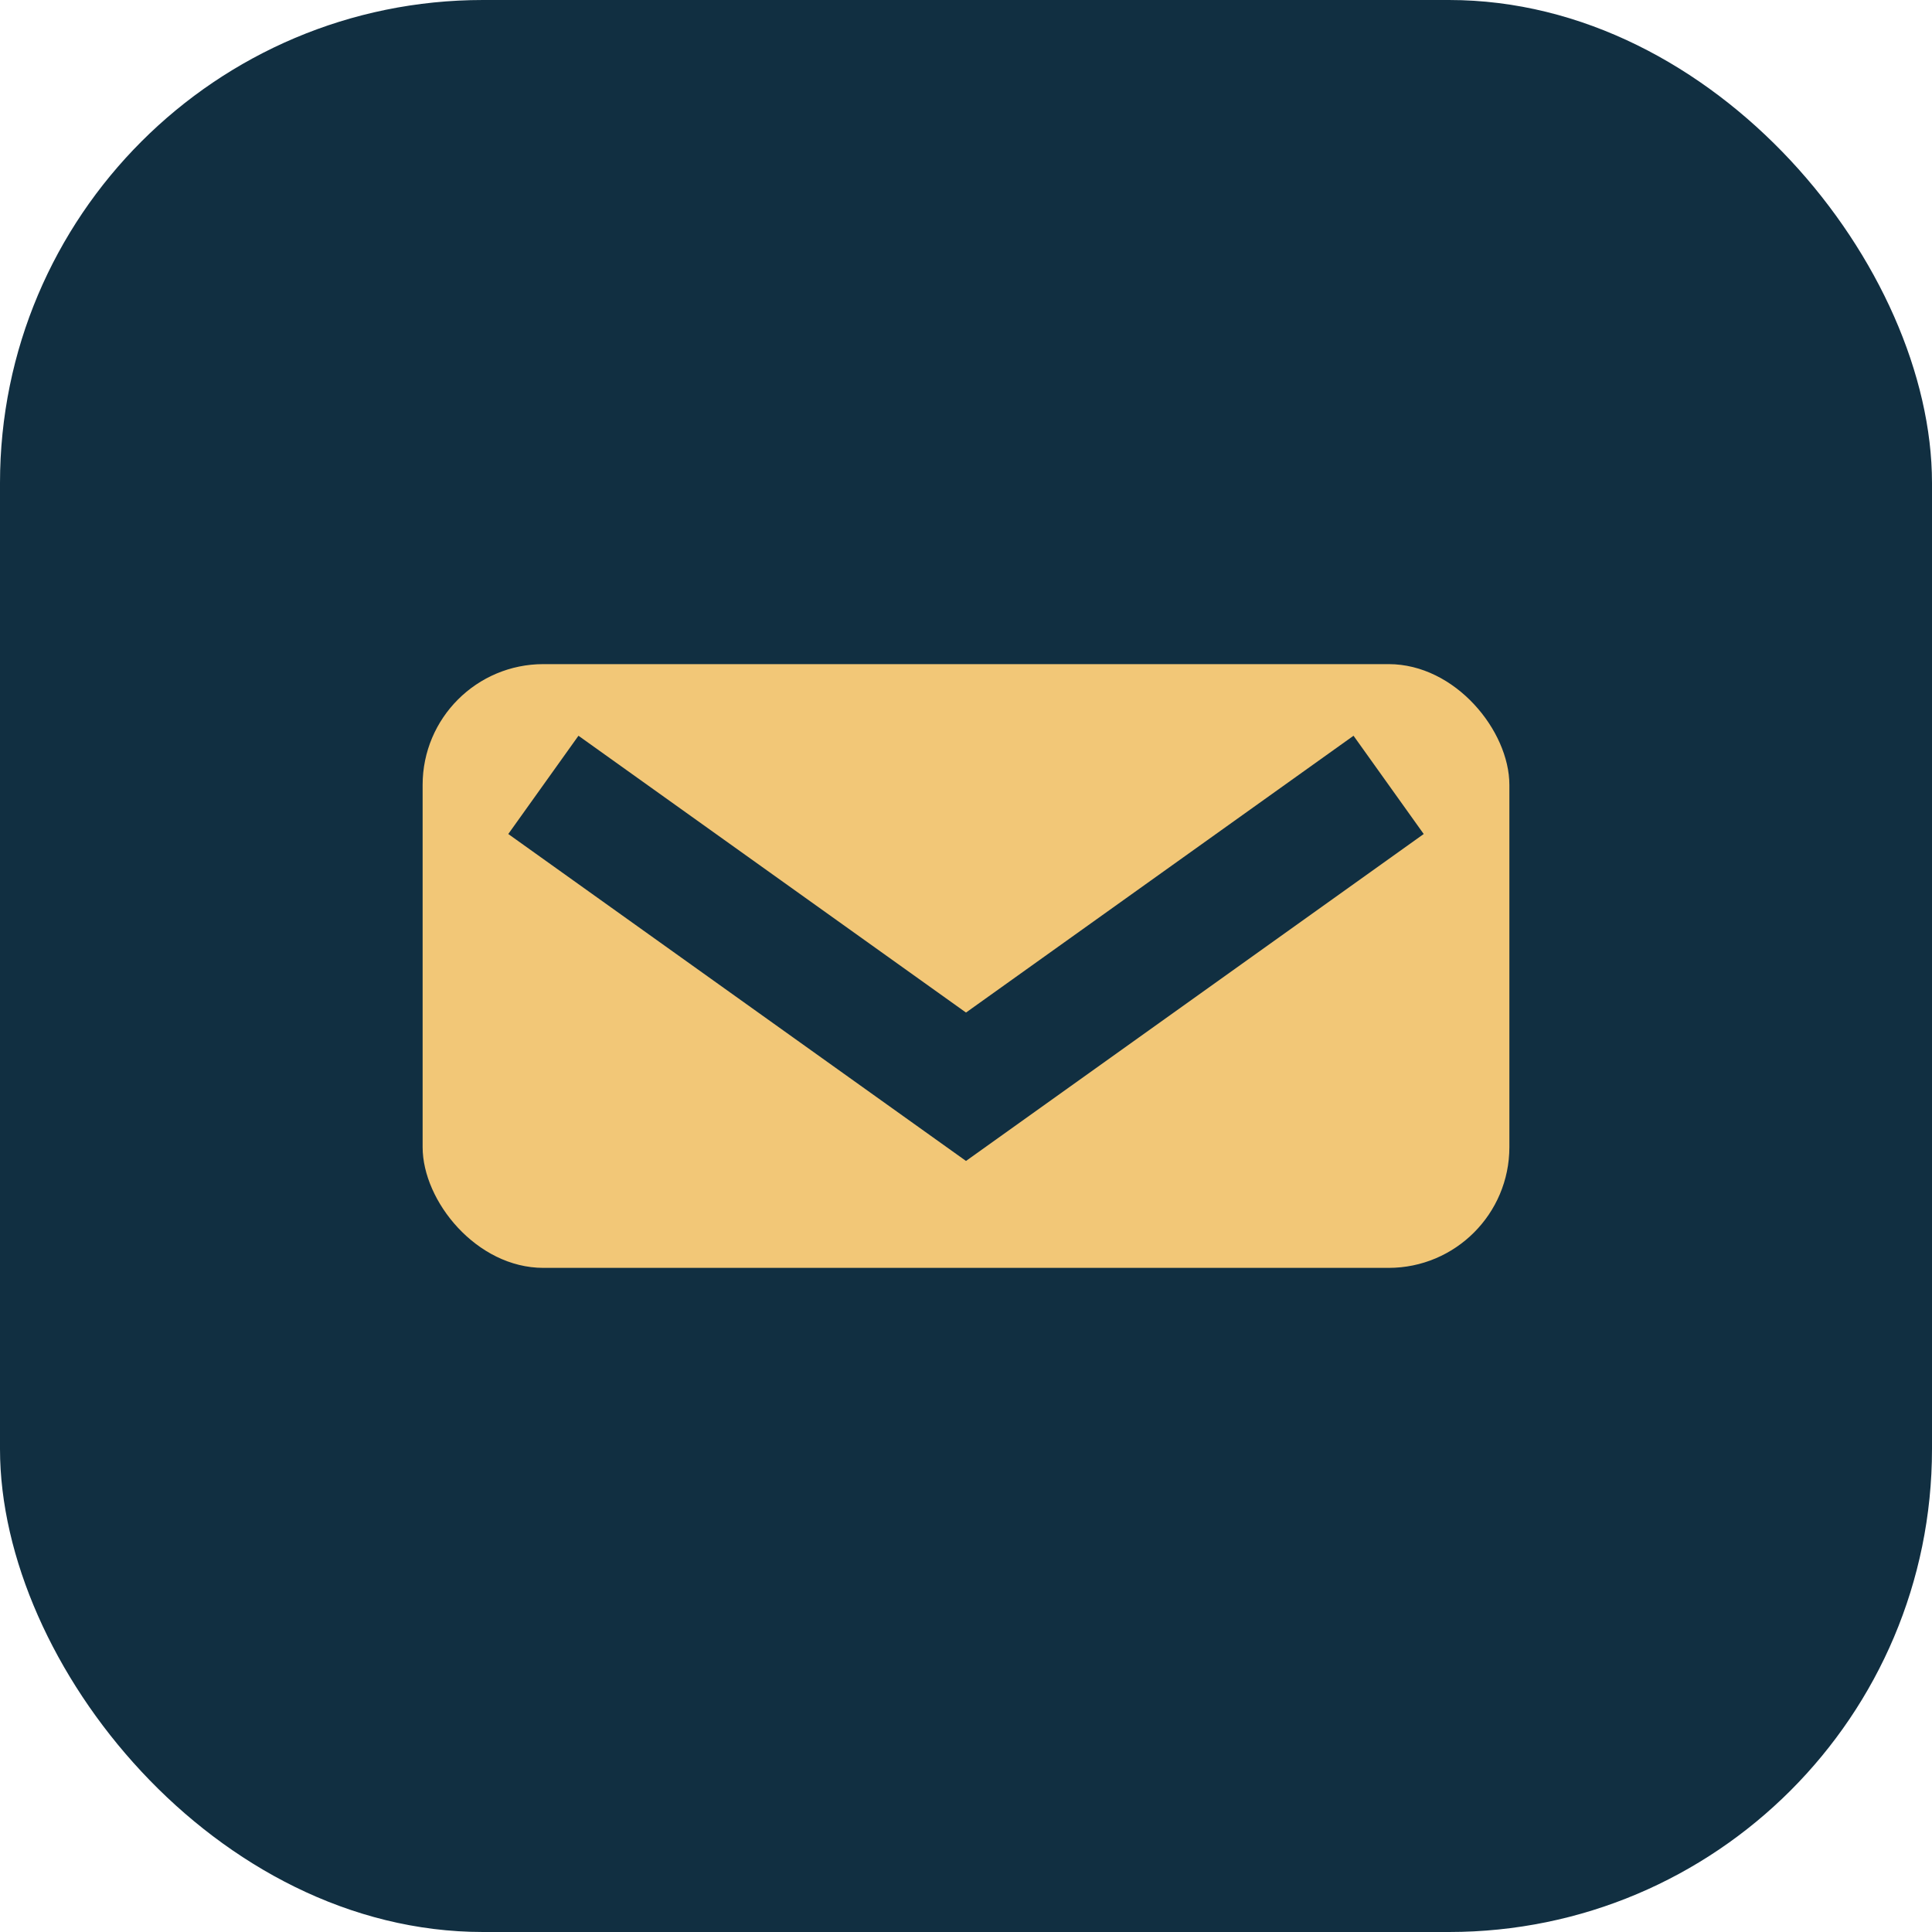<?xml version="1.0" encoding="UTF-8"?>
<svg xmlns="http://www.w3.org/2000/svg" width="32" height="32" viewBox="0 0 32 32"><rect width="32" height="32" rx="8" fill="#112F41"/><rect x="7" y="11" width="18" height="10" rx="2" fill="#F2C777"/><path d="M9 13l7 5 7-5" stroke="#112F41" stroke-width="2" fill="none"/></svg>